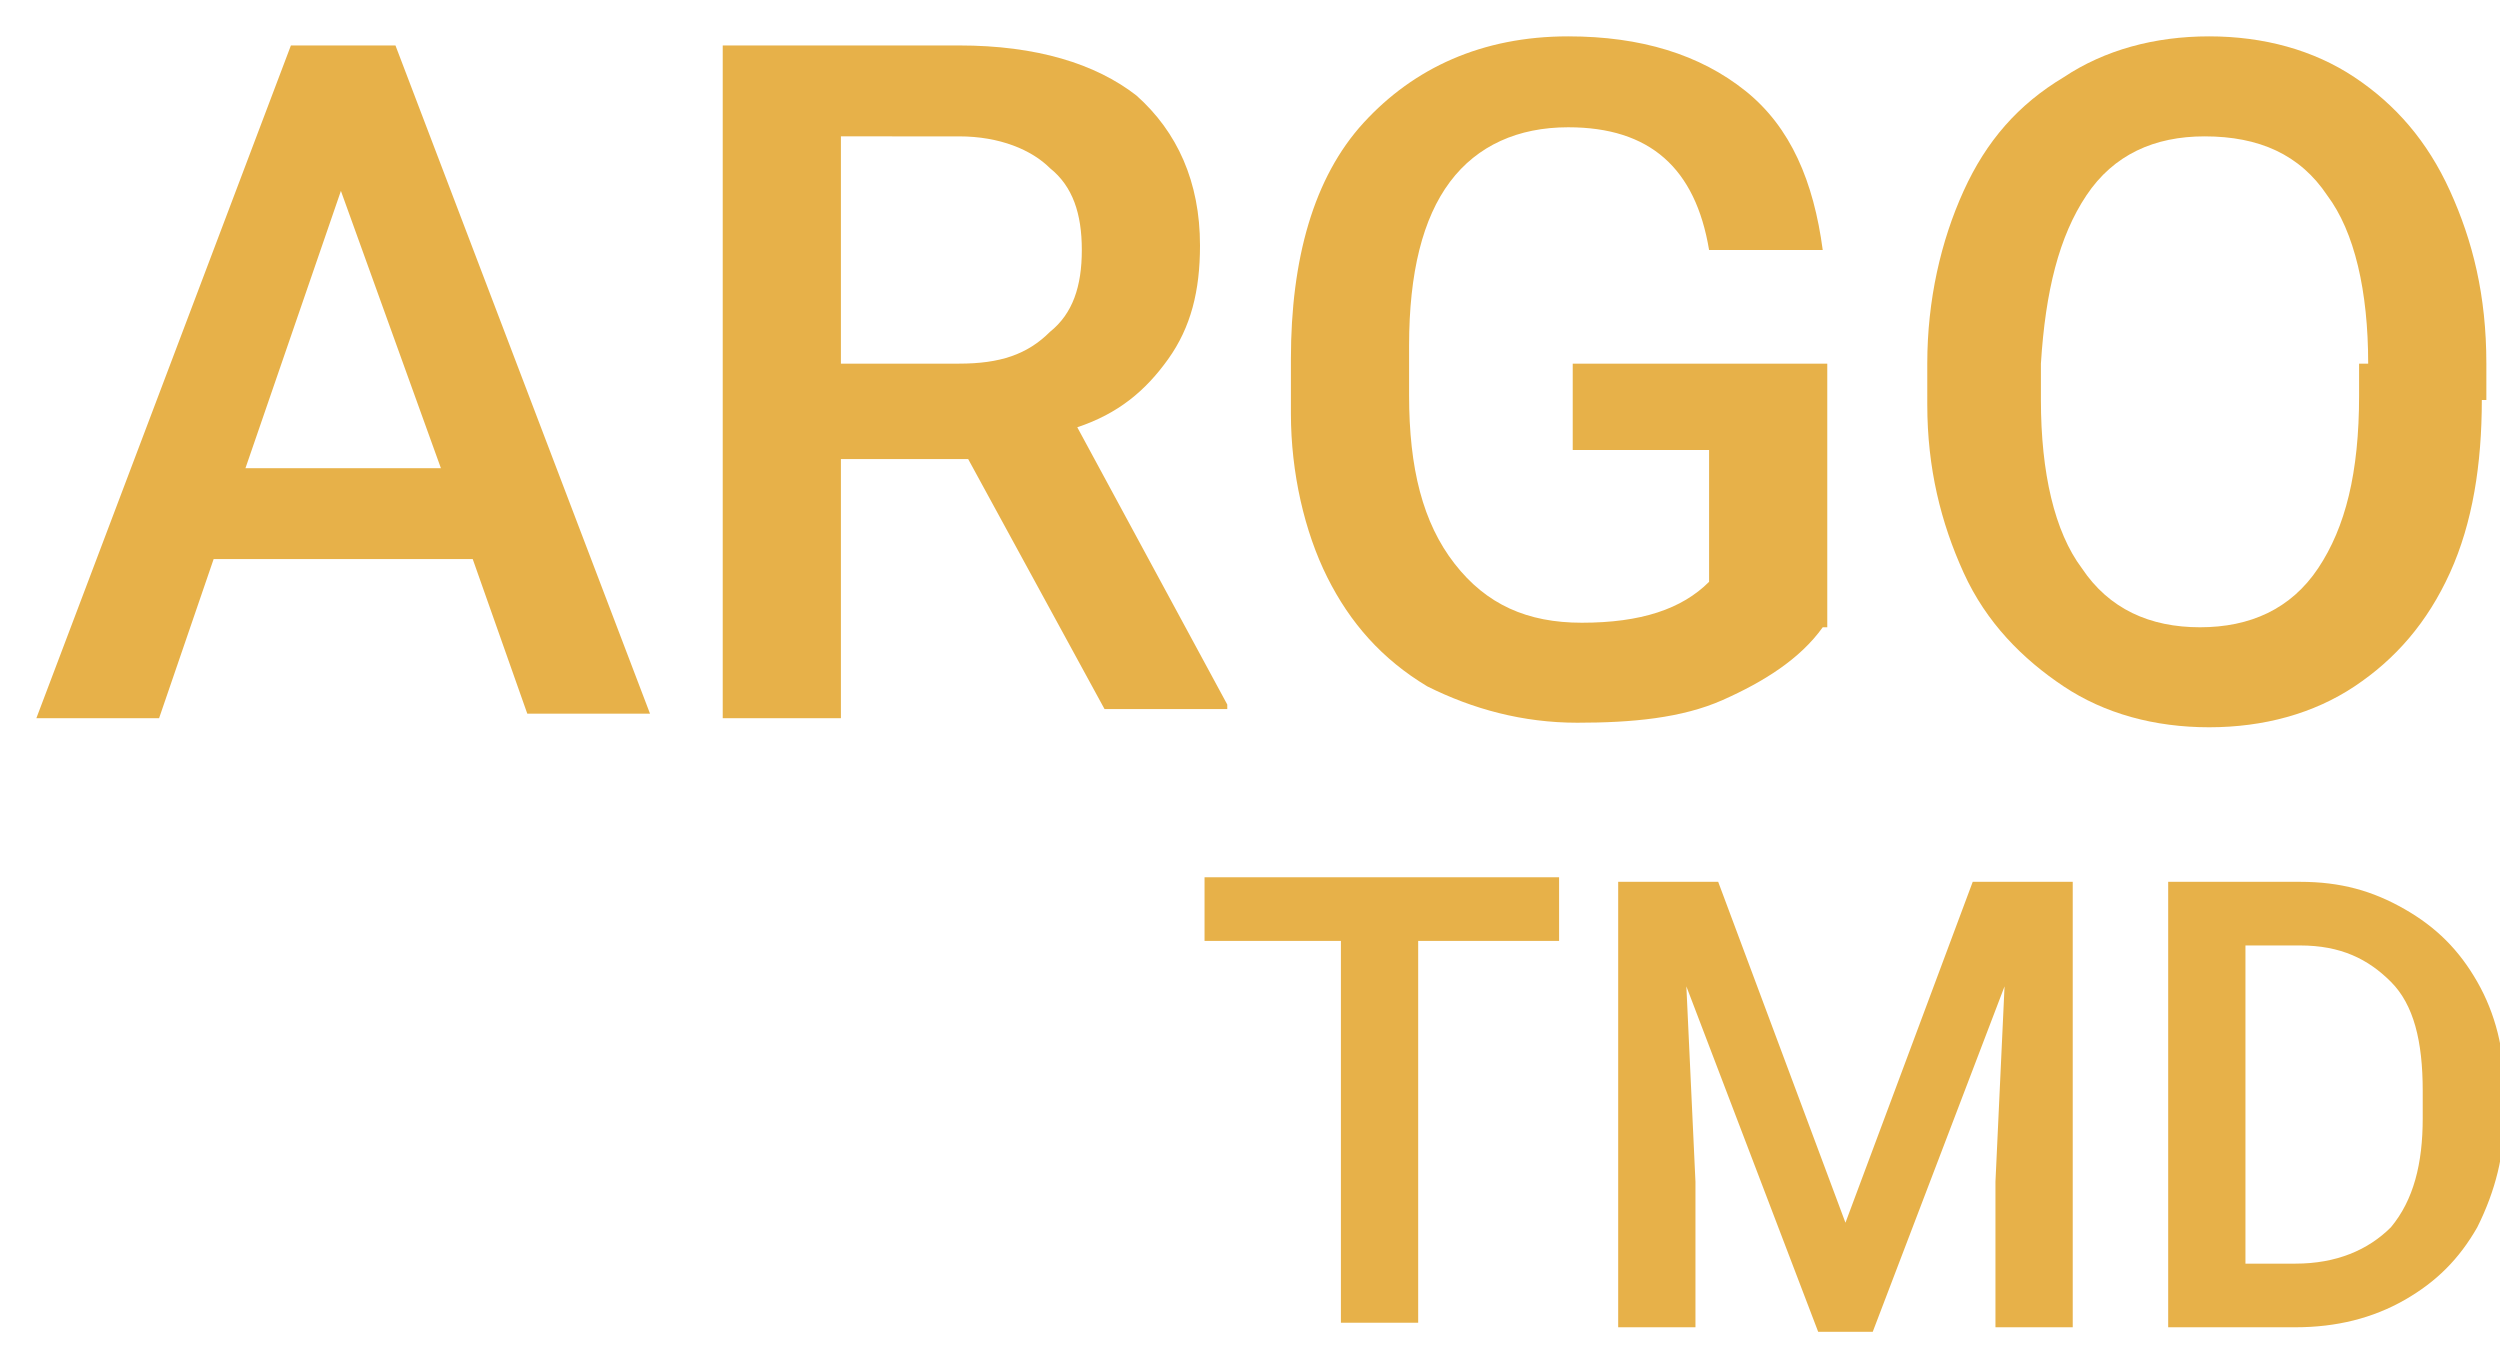 <?xml version="1.0" encoding="UTF-8"?> <!-- Generator: Adobe Illustrator 17.1.0, SVG Export Plug-In . SVG Version: 6.00 Build 0) --> <svg xmlns="http://www.w3.org/2000/svg" xmlns:xlink="http://www.w3.org/1999/xlink" id="Слой_2" x="0px" y="0px" viewBox="22.5 35 55 30" xml:space="preserve"> <g> <g> <path fill="#E7B149" d="M32.9,47.3h-5.7L26,50.8h-2.7L28.9,36h2.3l5.6,14.7h-2.7L32.9,47.3z M27.9,45.3h4.3L30,39.2L27.9,45.3z"></path> <path fill="#E7B149" d="M43.8,45.1H41v5.7h-2.6V36h5.2c1.7,0,3,0.4,3.9,1.1c0.9,0.8,1.4,1.9,1.4,3.3c0,1-0.2,1.8-0.7,2.5 c-0.5,0.7-1.1,1.2-2,1.5l3.3,6.1v0.1h-2.7L43.8,45.1z M41,43h2.6c0.9,0,1.5-0.2,2-0.7c0.5-0.4,0.7-1,0.7-1.8 c0-0.8-0.2-1.4-0.7-1.8c-0.4-0.4-1.1-0.7-2-0.7H41V43z"></path> <path fill="#E7B149" d="M62.6,48.8c-0.5,0.7-1.3,1.2-2.2,1.6c-0.9,0.4-2,0.5-3.2,0.5c-1.2,0-2.3-0.3-3.3-0.8 c-1-0.6-1.7-1.4-2.2-2.4c-0.5-1-0.8-2.3-0.8-3.6v-1.2c0-2.2,0.5-4,1.6-5.2s2.6-1.9,4.5-1.9c1.6,0,2.9,0.4,3.9,1.2 c1,0.8,1.5,2,1.7,3.5h-2.5c-0.3-1.8-1.3-2.7-3.1-2.7c-1.1,0-2,0.4-2.6,1.2c-0.6,0.8-0.9,2-0.9,3.6v1.1c0,1.6,0.3,2.8,1,3.7 c0.7,0.9,1.6,1.3,2.8,1.3c1.3,0,2.2-0.3,2.8-0.9v-2.9h-3v-1.9h5.6V48.8z"></path> <path fill="#E7B149" d="M77.1,43.8c0,1.4-0.2,2.7-0.7,3.8c-0.5,1.1-1.2,1.9-2.1,2.5c-0.9,0.6-2,0.9-3.2,0.9 c-1.2,0-2.3-0.3-3.2-0.9c-0.9-0.6-1.7-1.4-2.2-2.5s-0.8-2.3-0.8-3.7V43c0-1.4,0.3-2.7,0.8-3.8s1.2-1.9,2.2-2.5 c0.9-0.6,2-0.9,3.2-0.9c1.2,0,2.3,0.3,3.2,0.9c0.9,0.6,1.6,1.4,2.1,2.5c0.5,1.1,0.8,2.3,0.8,3.8V43.8z M74.6,43 c0-1.6-0.3-2.9-0.9-3.7C73.1,38.4,72.2,38,71,38c-1.1,0-2,0.4-2.6,1.3c-0.6,0.9-0.9,2.1-1,3.7v0.8c0,1.6,0.3,2.9,0.9,3.7 c0.6,0.9,1.5,1.3,2.6,1.3c1.1,0,2-0.4,2.6-1.3c0.6-0.9,0.9-2.1,0.9-3.8V43z"></path> </g> <g> <path fill="#E7B149" d="M56.8,55.7h-3.1v8.4h-1.7v-8.4h-3v-1.4h7.8V55.7z"></path> <path fill="#E7B149" d="M60.3,54.4l2.8,7.5l2.8-7.5h2.2v9.8h-1.7v-3.2l0.2-4.3l-2.9,7.6h-1.2l-2.9-7.6l0.2,4.3v3.2h-1.7v-9.8H60.3 z"></path> <path fill="#E7B149" d="M70.2,64.2v-9.8h2.9c0.9,0,1.6,0.2,2.3,0.6s1.2,0.9,1.6,1.6s0.6,1.5,0.6,2.4v0.5c0,0.9-0.2,1.7-0.6,2.5 c-0.4,0.7-0.9,1.2-1.6,1.6c-0.7,0.4-1.5,0.6-2.4,0.6H70.2z M71.9,55.7v7.1H73c0.9,0,1.6-0.3,2.1-0.8c0.5-0.6,0.7-1.4,0.7-2.4V59 c0-1.1-0.2-1.9-0.7-2.4s-1.1-0.8-2-0.8H71.9z"></path> </g> </g> </svg> 